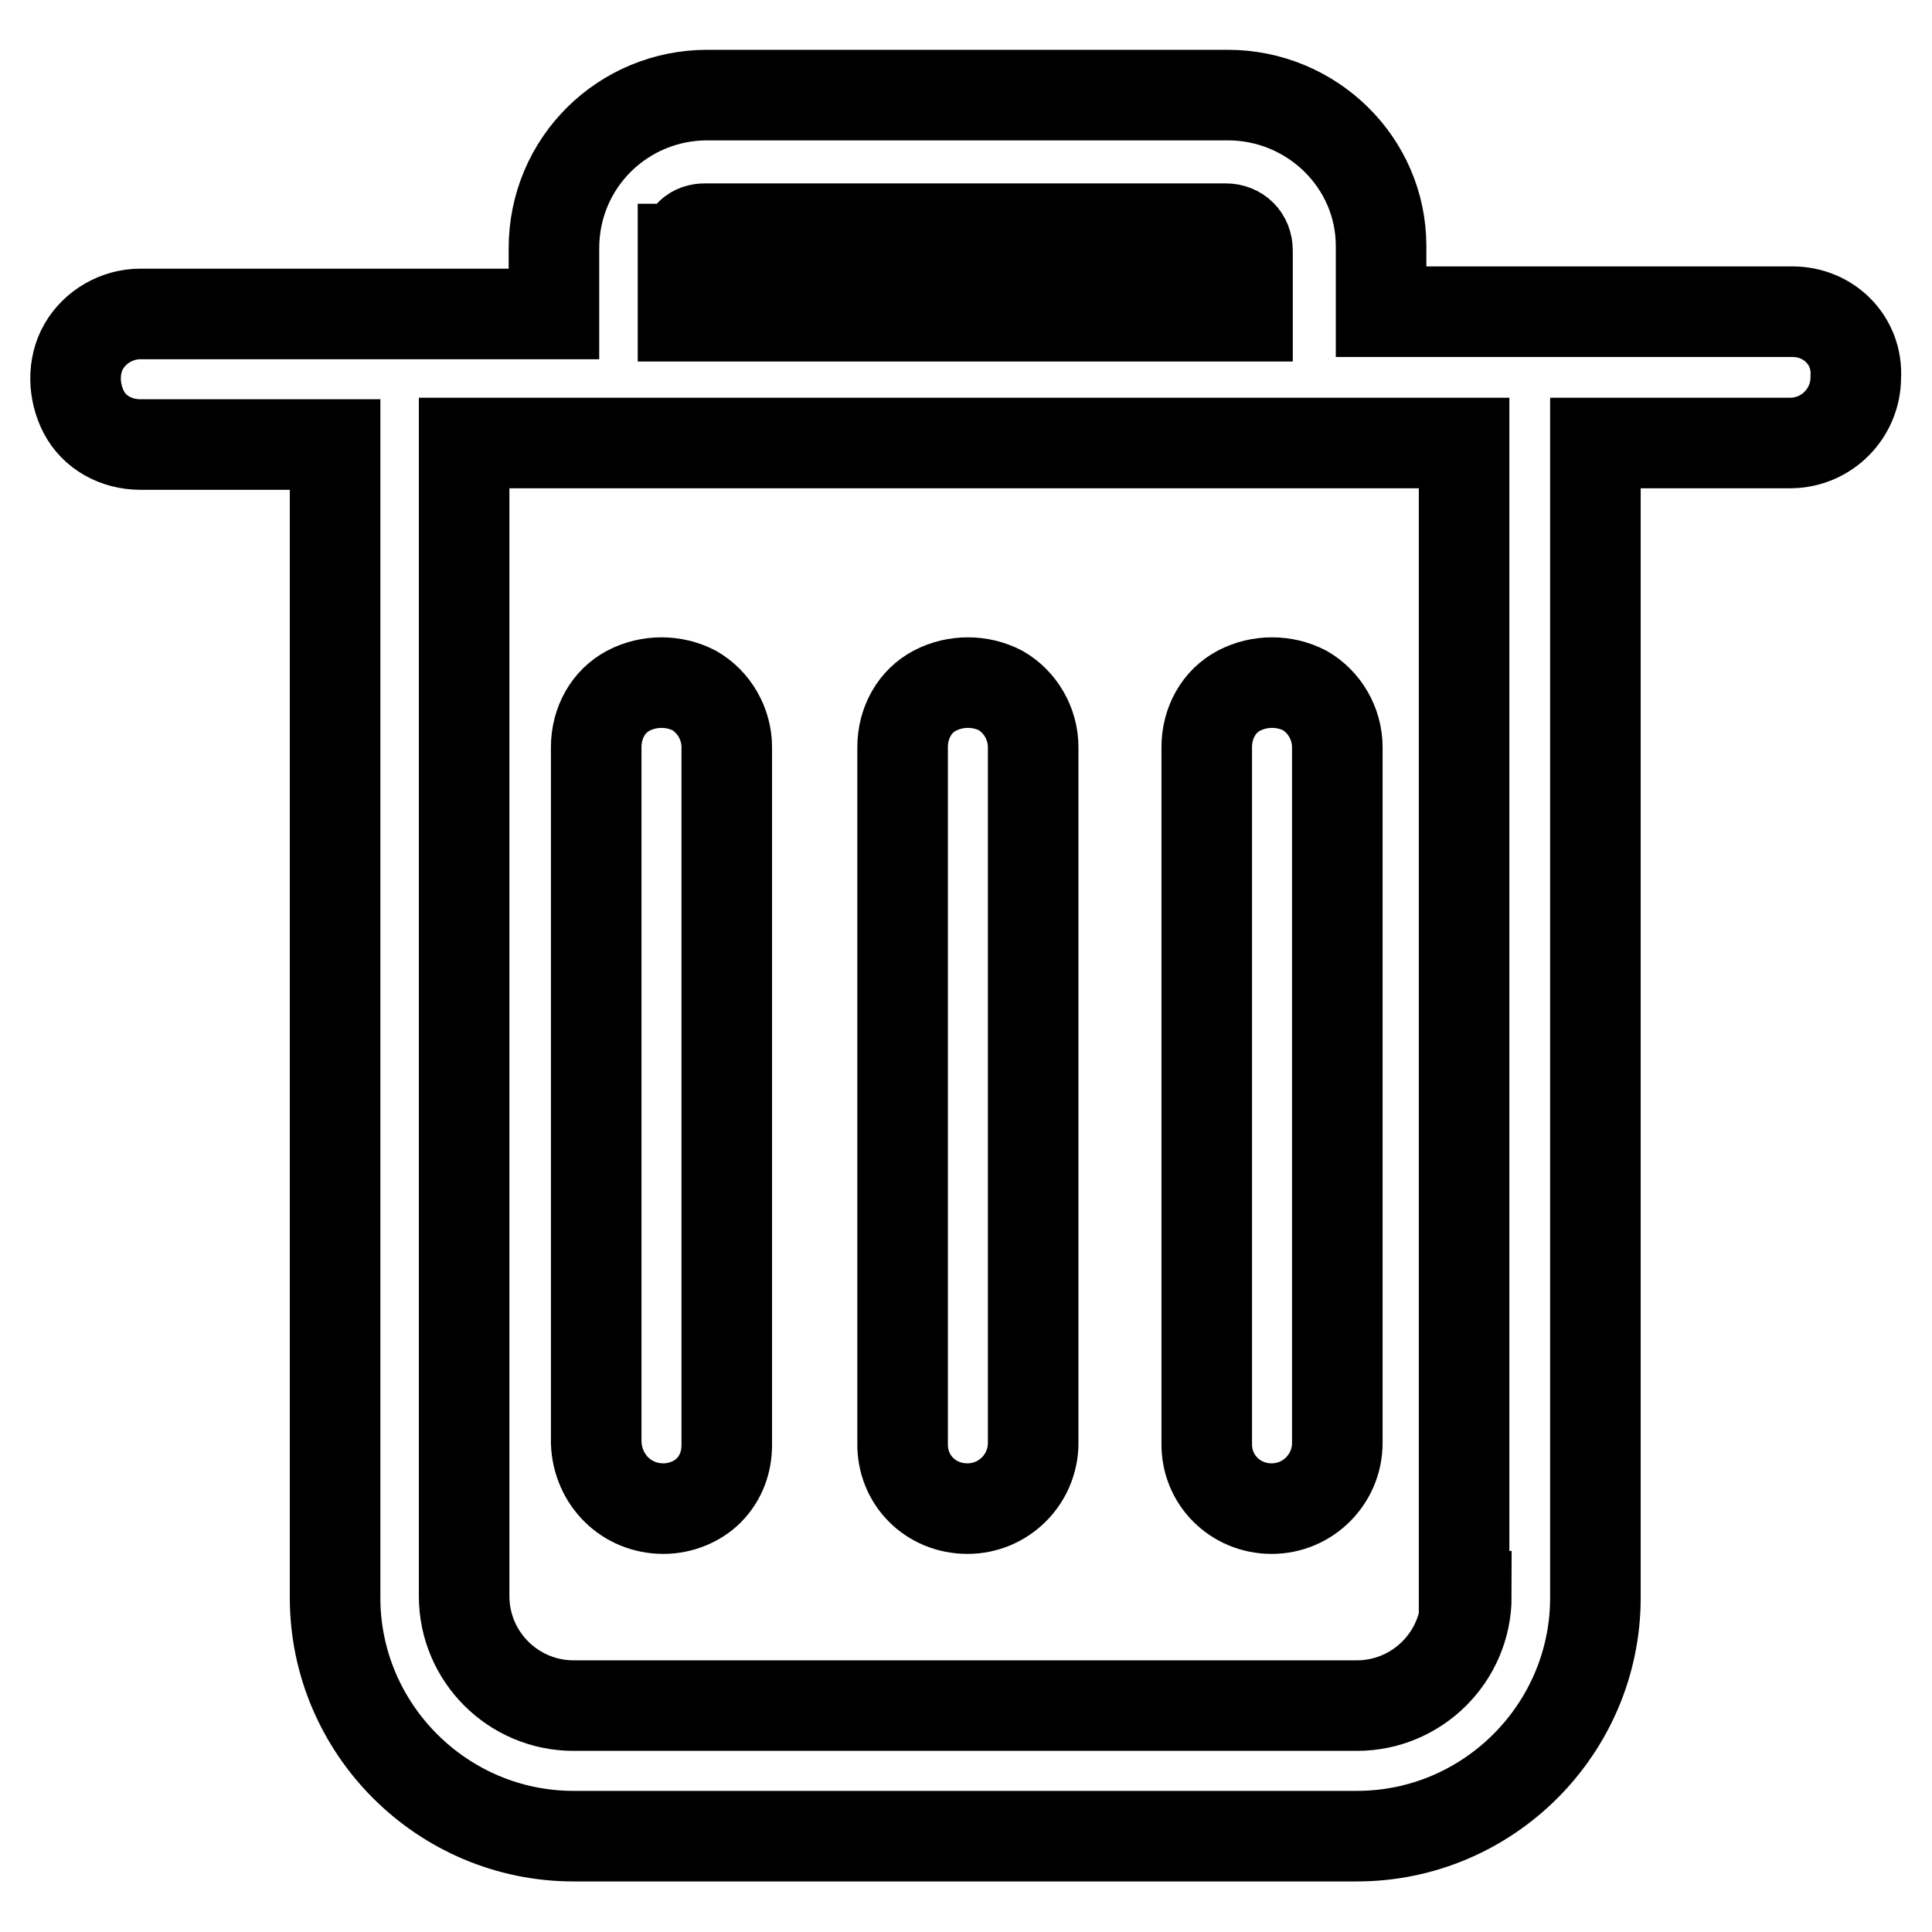 <?xml version="1.0" encoding="utf-8"?>
<!-- Svg Vector Icons : http://www.onlinewebfonts.com/icon -->
<!DOCTYPE svg PUBLIC "-//W3C//DTD SVG 1.1//EN" "http://www.w3.org/Graphics/SVG/1.1/DTD/svg11.dtd">
<svg version="1.1" xmlns="http://www.w3.org/2000/svg" xmlns:xlink="http://www.w3.org/1999/xlink" x="0px" y="0px" viewBox="0 0 256 256" enable-background="new 0 0 256 256" xml:space="preserve">
<g> <path stroke-width="12" fill-opacity="0" stroke="#000000"  d="M194.3,211.5c0,8-6.5,14.5-14.5,14.5H76c-8,0-14.5-6.5-14.5-14.5V58.7h132.5v152.8H194.3z M90.8,32.9 c0-0.7,0.2-1.4,0.7-1.9c0.5-0.5,1.2-0.7,1.9-0.7h69c1.7,0,2.9,1.2,2.9,2.9v8.7H90.5v-8.9H90.8z M237.5,41.3H183v-8.7 c0-11.1-9.2-20-20.3-20h-69c-11.1,0-20.3,8.9-20.3,20.3v8.7H18.6c-3.1,0-6,1.7-7.5,4.3s-1.4,6,0,8.7c1.4,2.7,4.3,4.3,7.5,4.3h25.8 v152.8c0,17.4,14.2,31.6,31.6,31.6h103.8c17.4,0,31.6-14.2,31.6-31.6V58.7h25.8c4.8,0,8.7-3.9,8.7-8.7 C246.2,45.2,242.4,41.3,237.5,41.3L237.5,41.3z M128.2,199.9c4.8,0,8.7-3.9,8.7-8.7V99c0-3.1-1.7-6-4.3-7.5c-2.7-1.4-6-1.4-8.7,0 c-2.7,1.4-4.3,4.3-4.3,7.5v92.2C119.5,196.1,123.3,199.9,128.2,199.9 M87.9,199.9c2.4,0,4.6-1,6-2.4c1.7-1.7,2.4-3.9,2.4-6V99 c0-3.1-1.7-6-4.3-7.5c-2.7-1.4-6-1.4-8.7,0c-2.7,1.4-4.3,4.3-4.3,7.5v92.2C79.2,196.1,83,199.9,87.9,199.9 M168.5,199.9 c4.8,0,8.7-3.9,8.7-8.7V99c0-3.1-1.7-6-4.3-7.5c-2.7-1.4-6-1.4-8.7,0c-2.7,1.4-4.3,4.3-4.3,7.5v92.2 C159.8,196.1,163.7,199.9,168.5,199.9"/></g>
</svg>